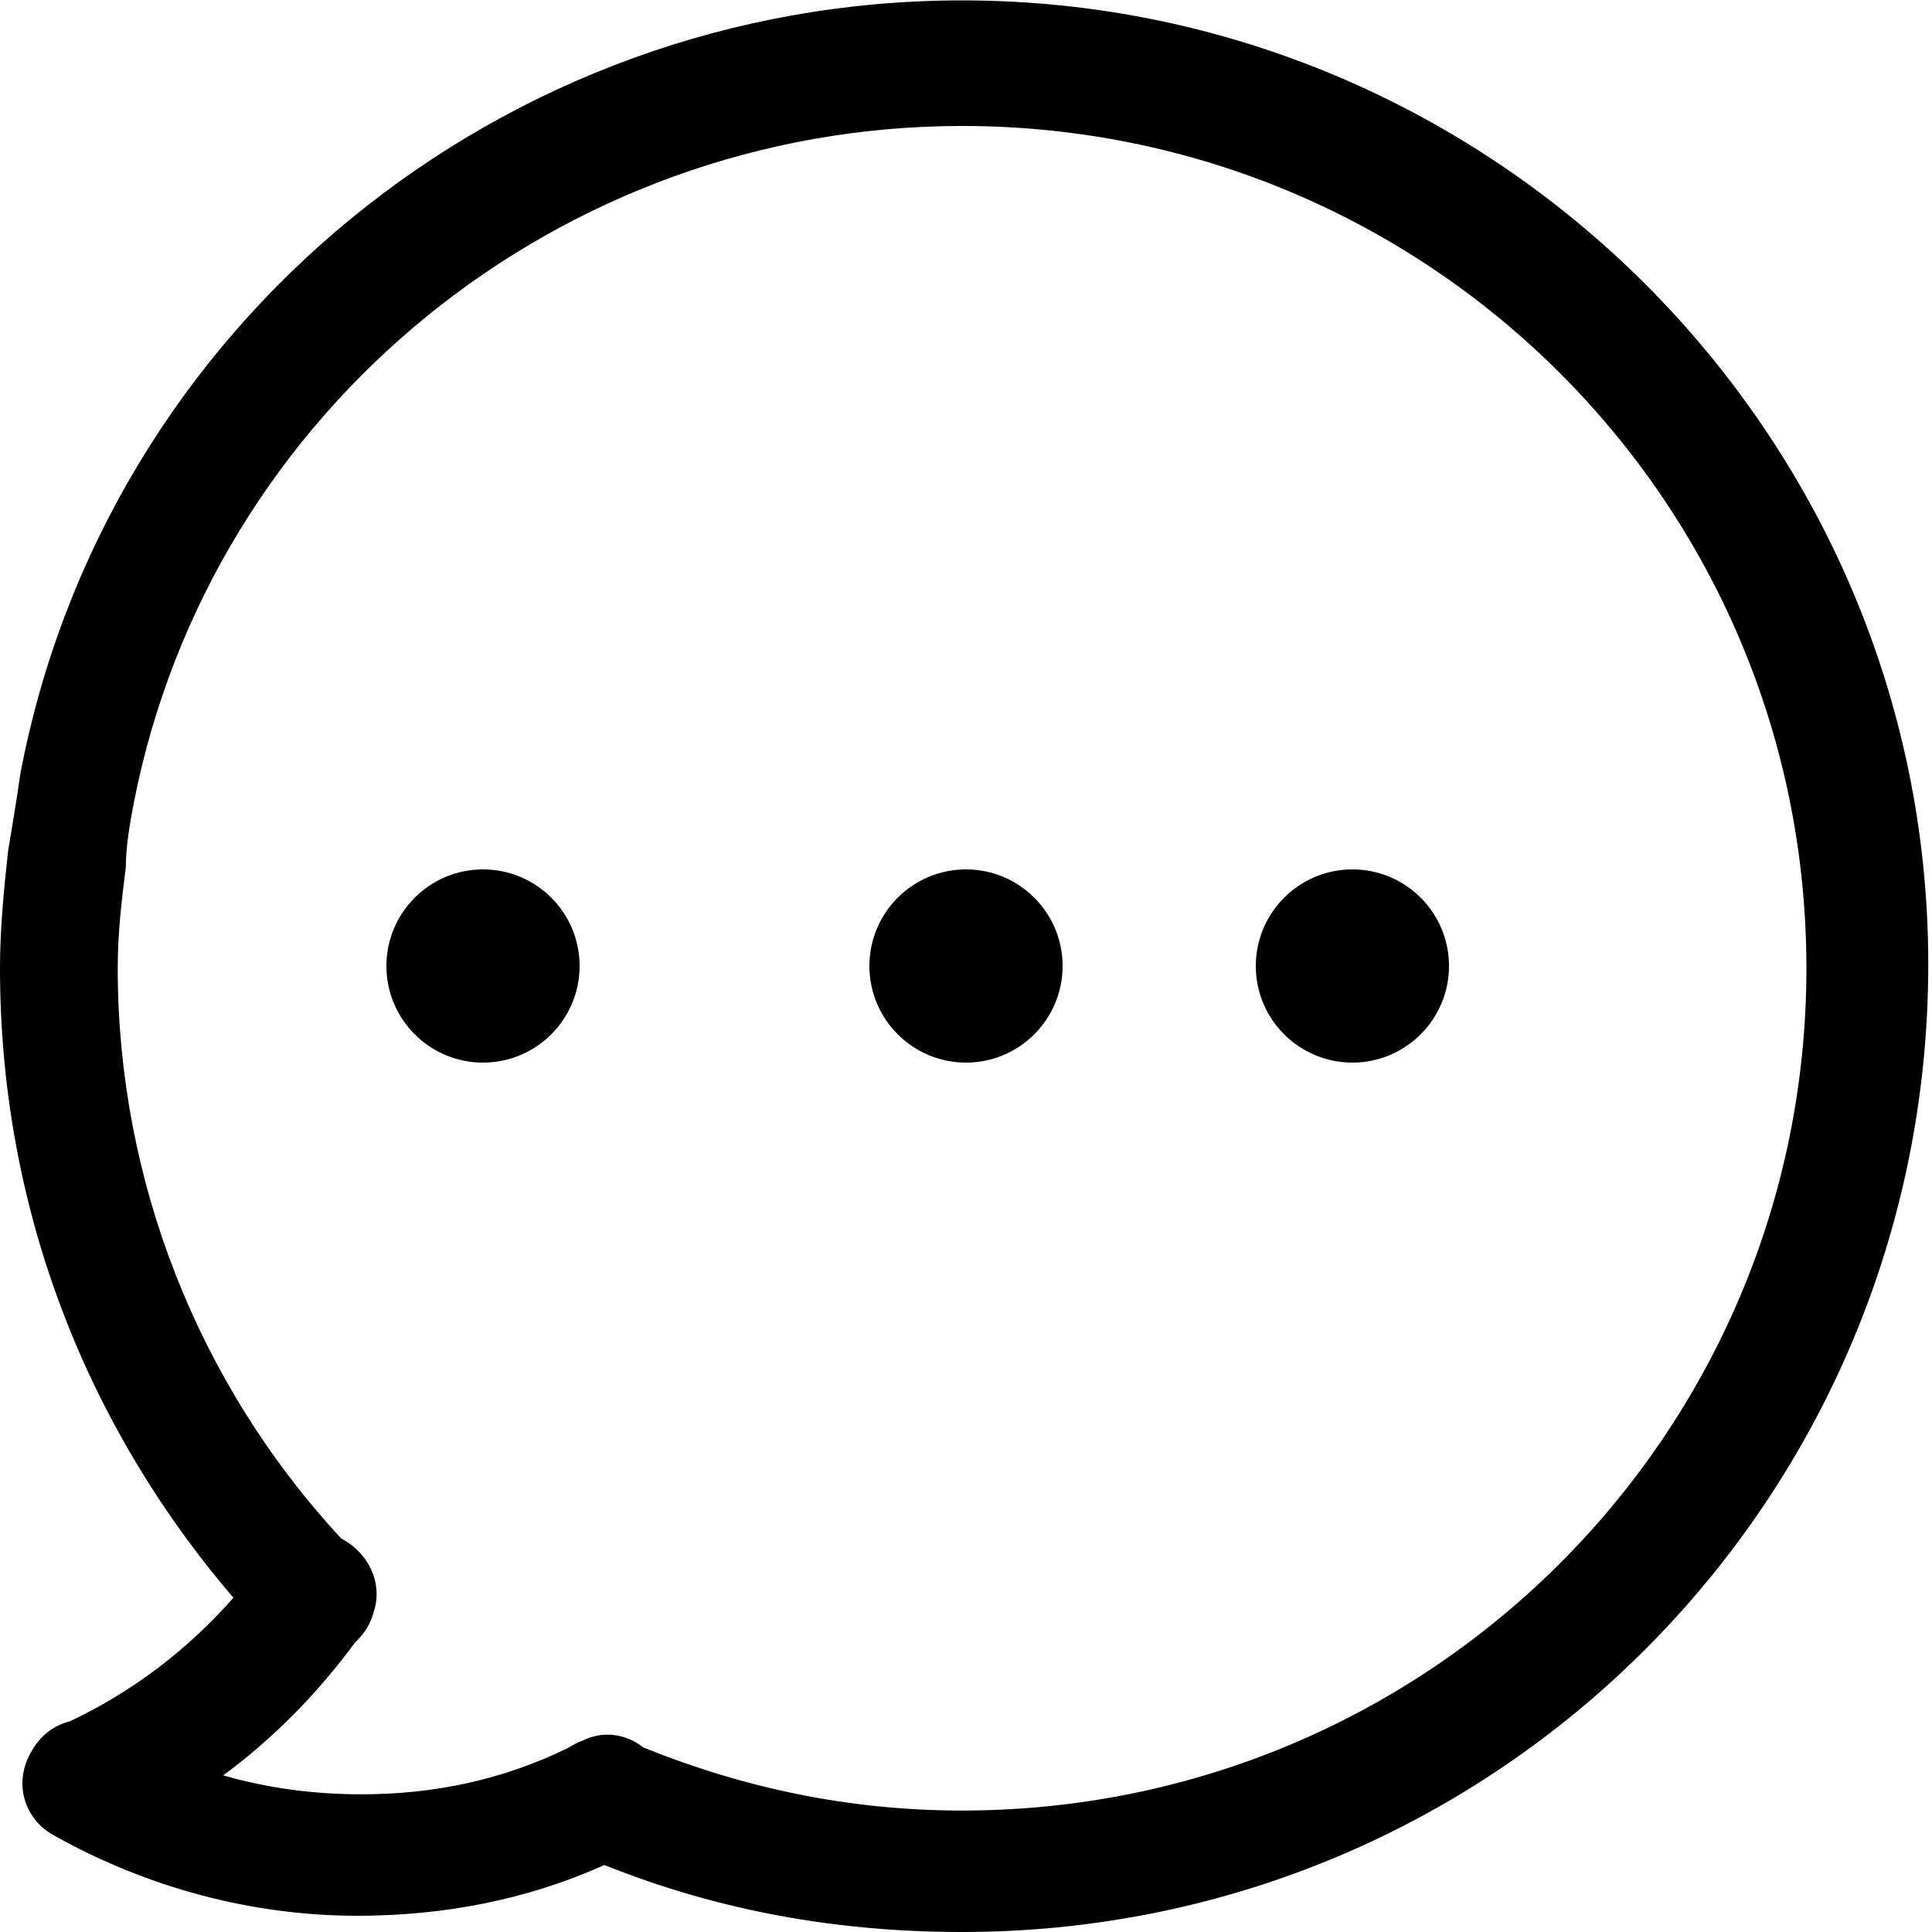 <?xml version="1.0" encoding="UTF-8"?>
<svg width="15px" height="15px" viewBox="0 0 15 15" version="1.1" xmlns="http://www.w3.org/2000/svg" xmlns:xlink="http://www.w3.org/1999/xlink">
    <!-- Generator: Sketch 47 (45396) - http://www.bohemiancoding.com/sketch -->
    <title>Page 1</title>
    <desc>Created with Sketch.</desc>
    <defs></defs>
    <g id="MAX-MODELS-design" stroke="none" stroke-width="1" fill="none" fill-rule="evenodd">
        <g id="detail" transform="translate(-1261, -131)" fill="#000000">
            <g id="Page-1" transform="translate(1261, 131)">
                <g id="Group-3">
                    <path d="M7.469,14.057 C6.597,14.057 5.781,13.884 4.996,13.568 C4.859,13.459 4.677,13.435 4.522,13.515 C4.484,13.528 4.448,13.547 4.414,13.569 C3.906,13.819 3.369,13.931 2.805,13.931 C2.442,13.931 2.08,13.884 1.733,13.784 C2.121,13.498 2.465,13.149 2.759,12.749 C2.764,12.745 2.769,12.741 2.773,12.736 C2.838,12.672 2.88,12.596 2.901,12.517 C2.966,12.324 2.891,12.111 2.711,11.982 C2.691,11.968 2.67,11.956 2.649,11.945 C1.53,10.735 0.914,9.155 0.914,7.517 C0.914,7.234 0.946,6.983 0.977,6.731 C0.977,6.574 1.009,6.386 1.04,6.228 C1.639,3.179 4.349,0.978 7.469,0.978 C11.094,0.978 14.025,3.902 14.025,7.517 C14.025,11.133 11.094,14.057 7.469,14.057 M7.469,0.003 C3.908,0.003 0.819,2.519 0.158,6.008 C0.126,6.228 0.095,6.417 0.063,6.606 C0.032,6.889 -3.68550368e-06,7.203 -3.68550368e-06,7.517 C-3.68550368e-06,9.347 0.646,11.042 1.812,12.405 C1.457,12.809 1.029,13.134 0.543,13.364 C0.422,13.394 0.317,13.473 0.252,13.585 C0.095,13.837 0.189,14.12 0.41,14.245 C1.135,14.654 1.954,14.874 2.773,14.874 C3.445,14.874 4.092,14.75 4.692,14.48 C5.58,14.835 6.497,15 7.469,15 C11.63,15 14.971,11.636 14.971,7.486 C14.971,3.367 11.598,0.003 7.469,0.003" id="Fill-1"></path>
                </g>
                <path d="M3.75,6.75 C3.336,6.75 3,7.086 3,7.5 C3,7.914 3.336,8.25 3.75,8.25 C4.164,8.25 4.5,7.914 4.5,7.5 C4.5,7.086 4.164,6.75 3.75,6.75" id="Fill-4"></path>
                <path d="M7.5,6.75 C7.086,6.75 6.75,7.086 6.75,7.5 C6.75,7.914 7.086,8.25 7.5,8.25 C7.914,8.25 8.25,7.914 8.25,7.5 C8.25,7.086 7.914,6.75 7.5,6.75" id="Fill-6"></path>
                <path d="M10.5,6.75 C10.086,6.75 9.75,7.086 9.75,7.5 C9.75,7.914 10.086,8.25 10.5,8.25 C10.914,8.25 11.25,7.914 11.25,7.5 C11.25,7.086 10.914,6.75 10.5,6.75" id="Fill-8"></path>
            </g>
        </g>
    </g>
</svg>